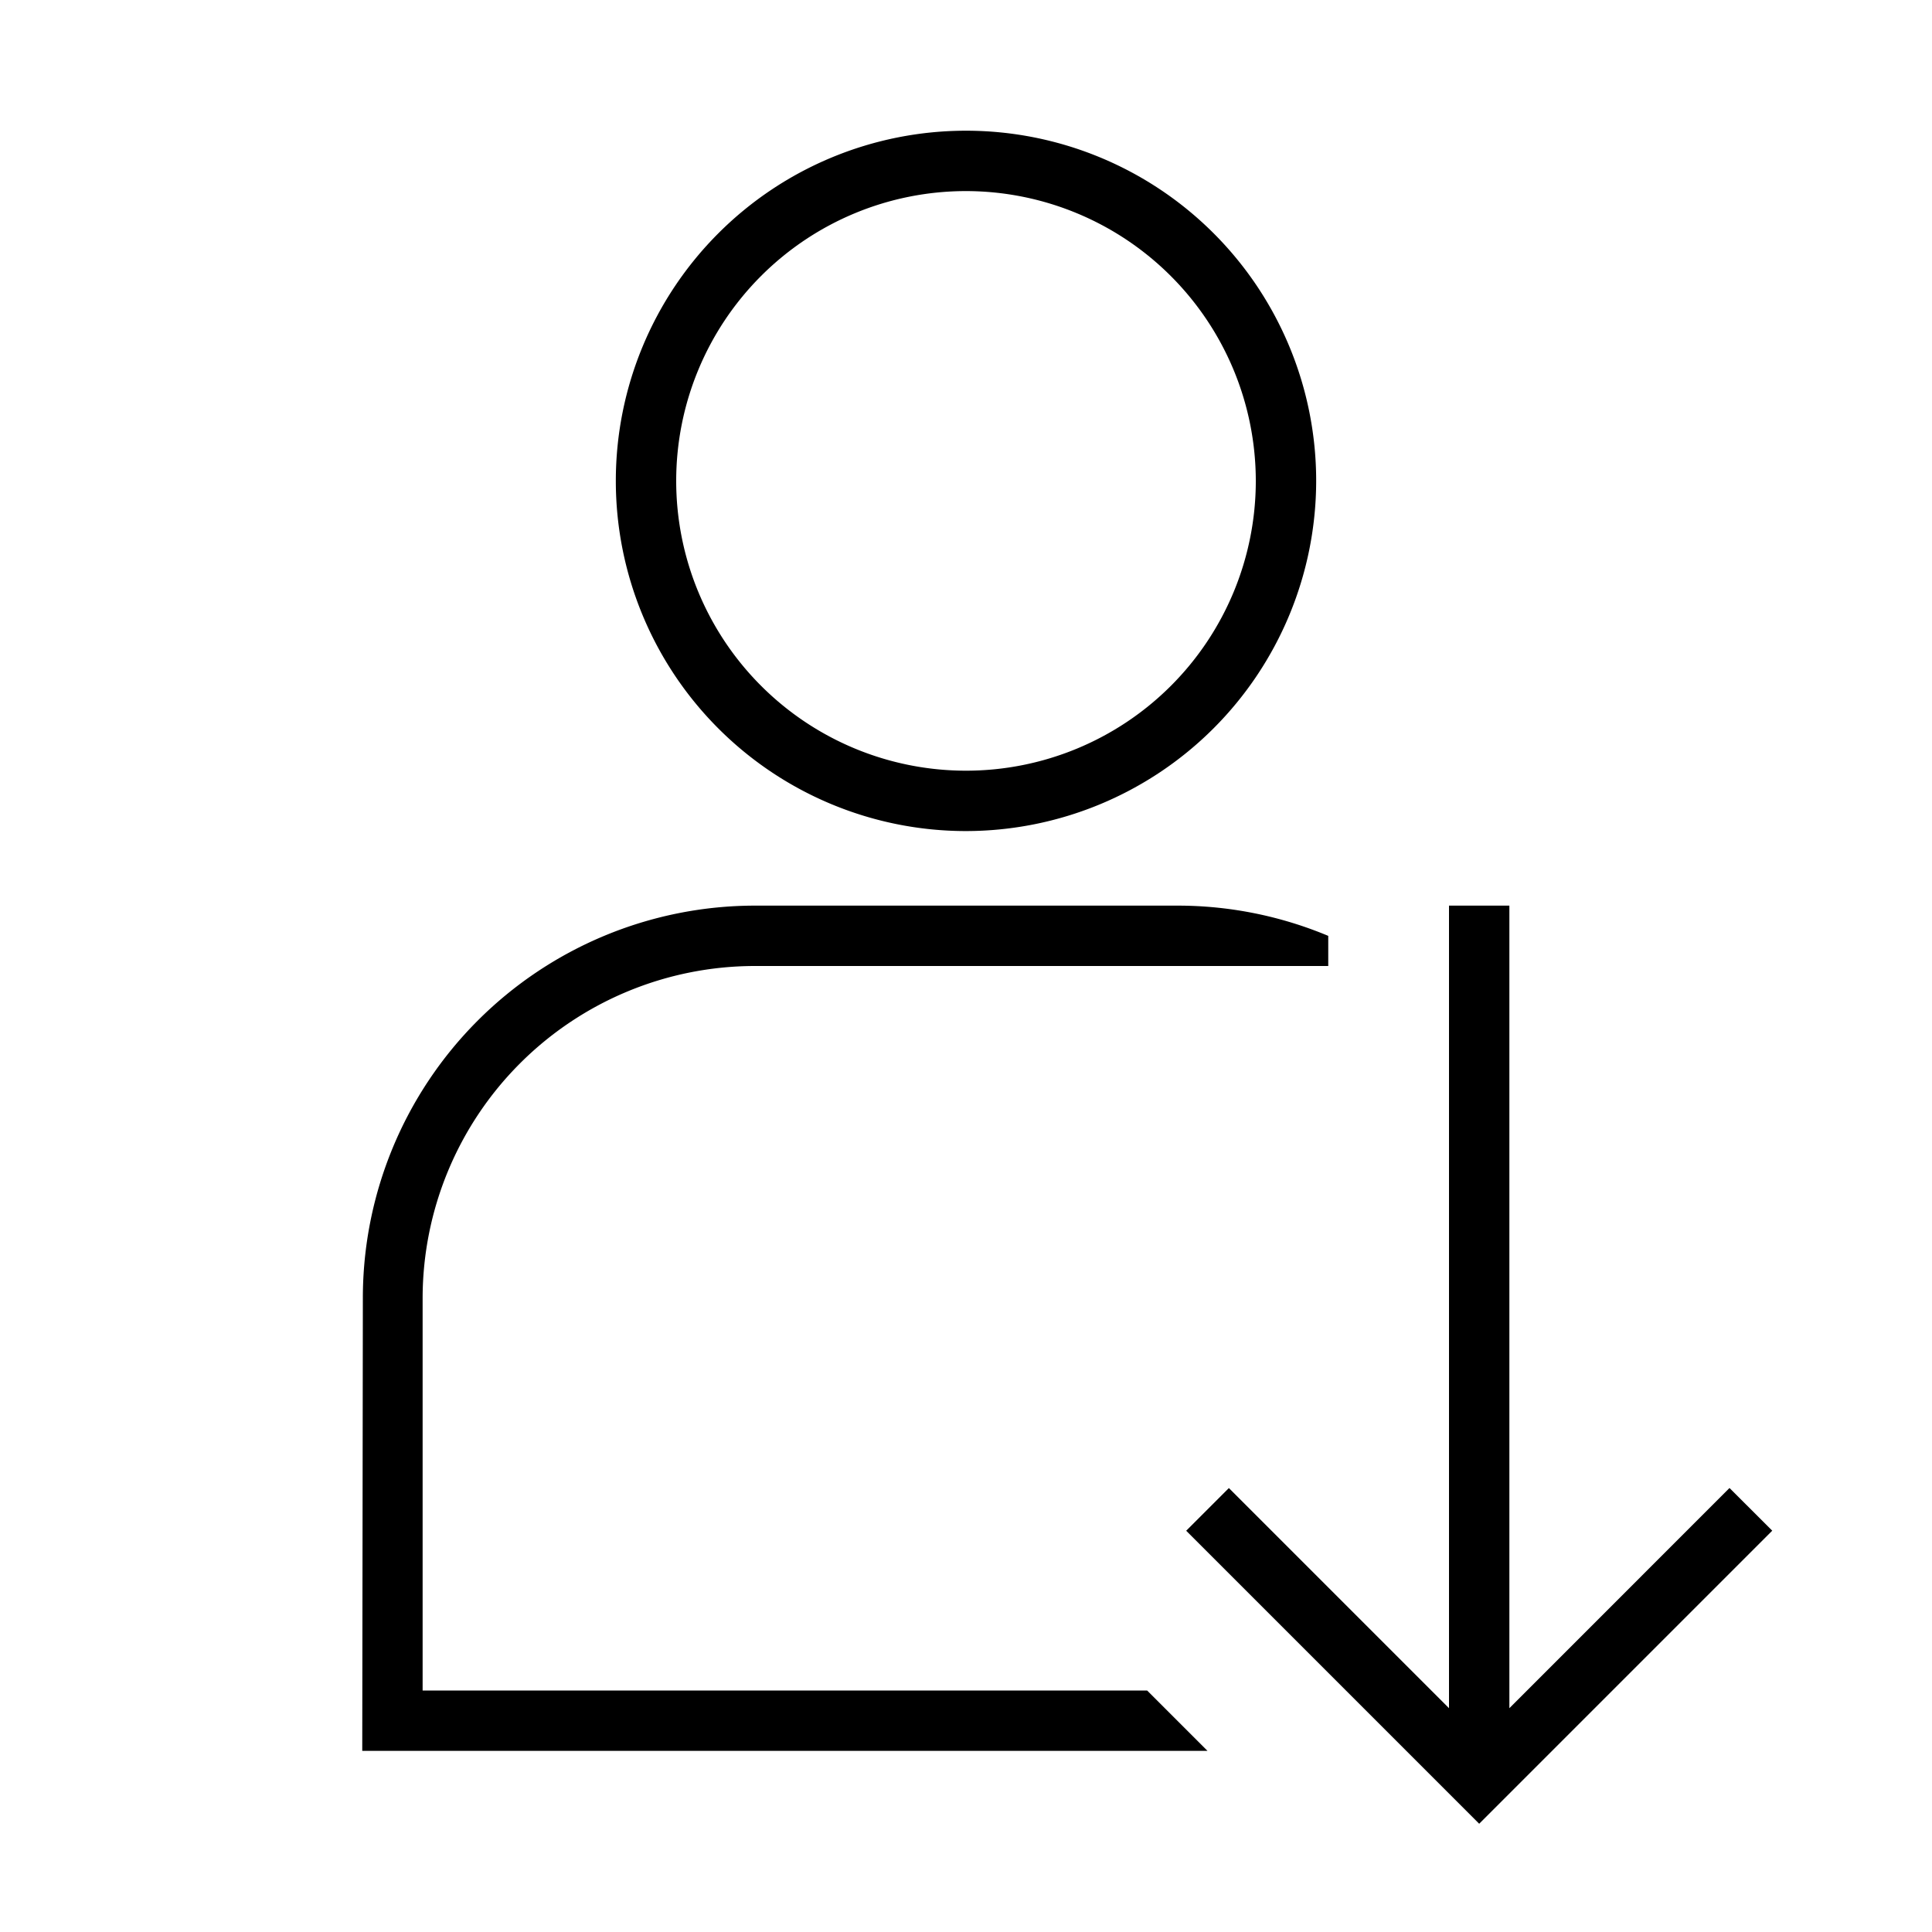 <svg xmlns="http://www.w3.org/2000/svg" viewBox="0 0 32 32"><path d="M16 13.765a5.8 5.8 0 1 1 5.8-5.8 5.806 5.806 0 0 1-5.8 5.8zm0-10.6a4.8 4.8 0 1 0 4.8 4.8 4.805 4.805 0 0 0-4.8-4.8zm12.646 21.481L25 28.293V15h-1v13.293l-3.646-3.646-.707.707 4.853 4.853 4.854-4.854zM19 28H7v-6.5a5.507 5.507 0 0 1 5.5-5.5H22v-.499A6.462 6.462 0 0 0 19.5 15h-7a6.499 6.499 0 0 0-6.49 6.5L6 29h14z"/><path fill="none" d="M0 0h32v32H0z"/></svg>